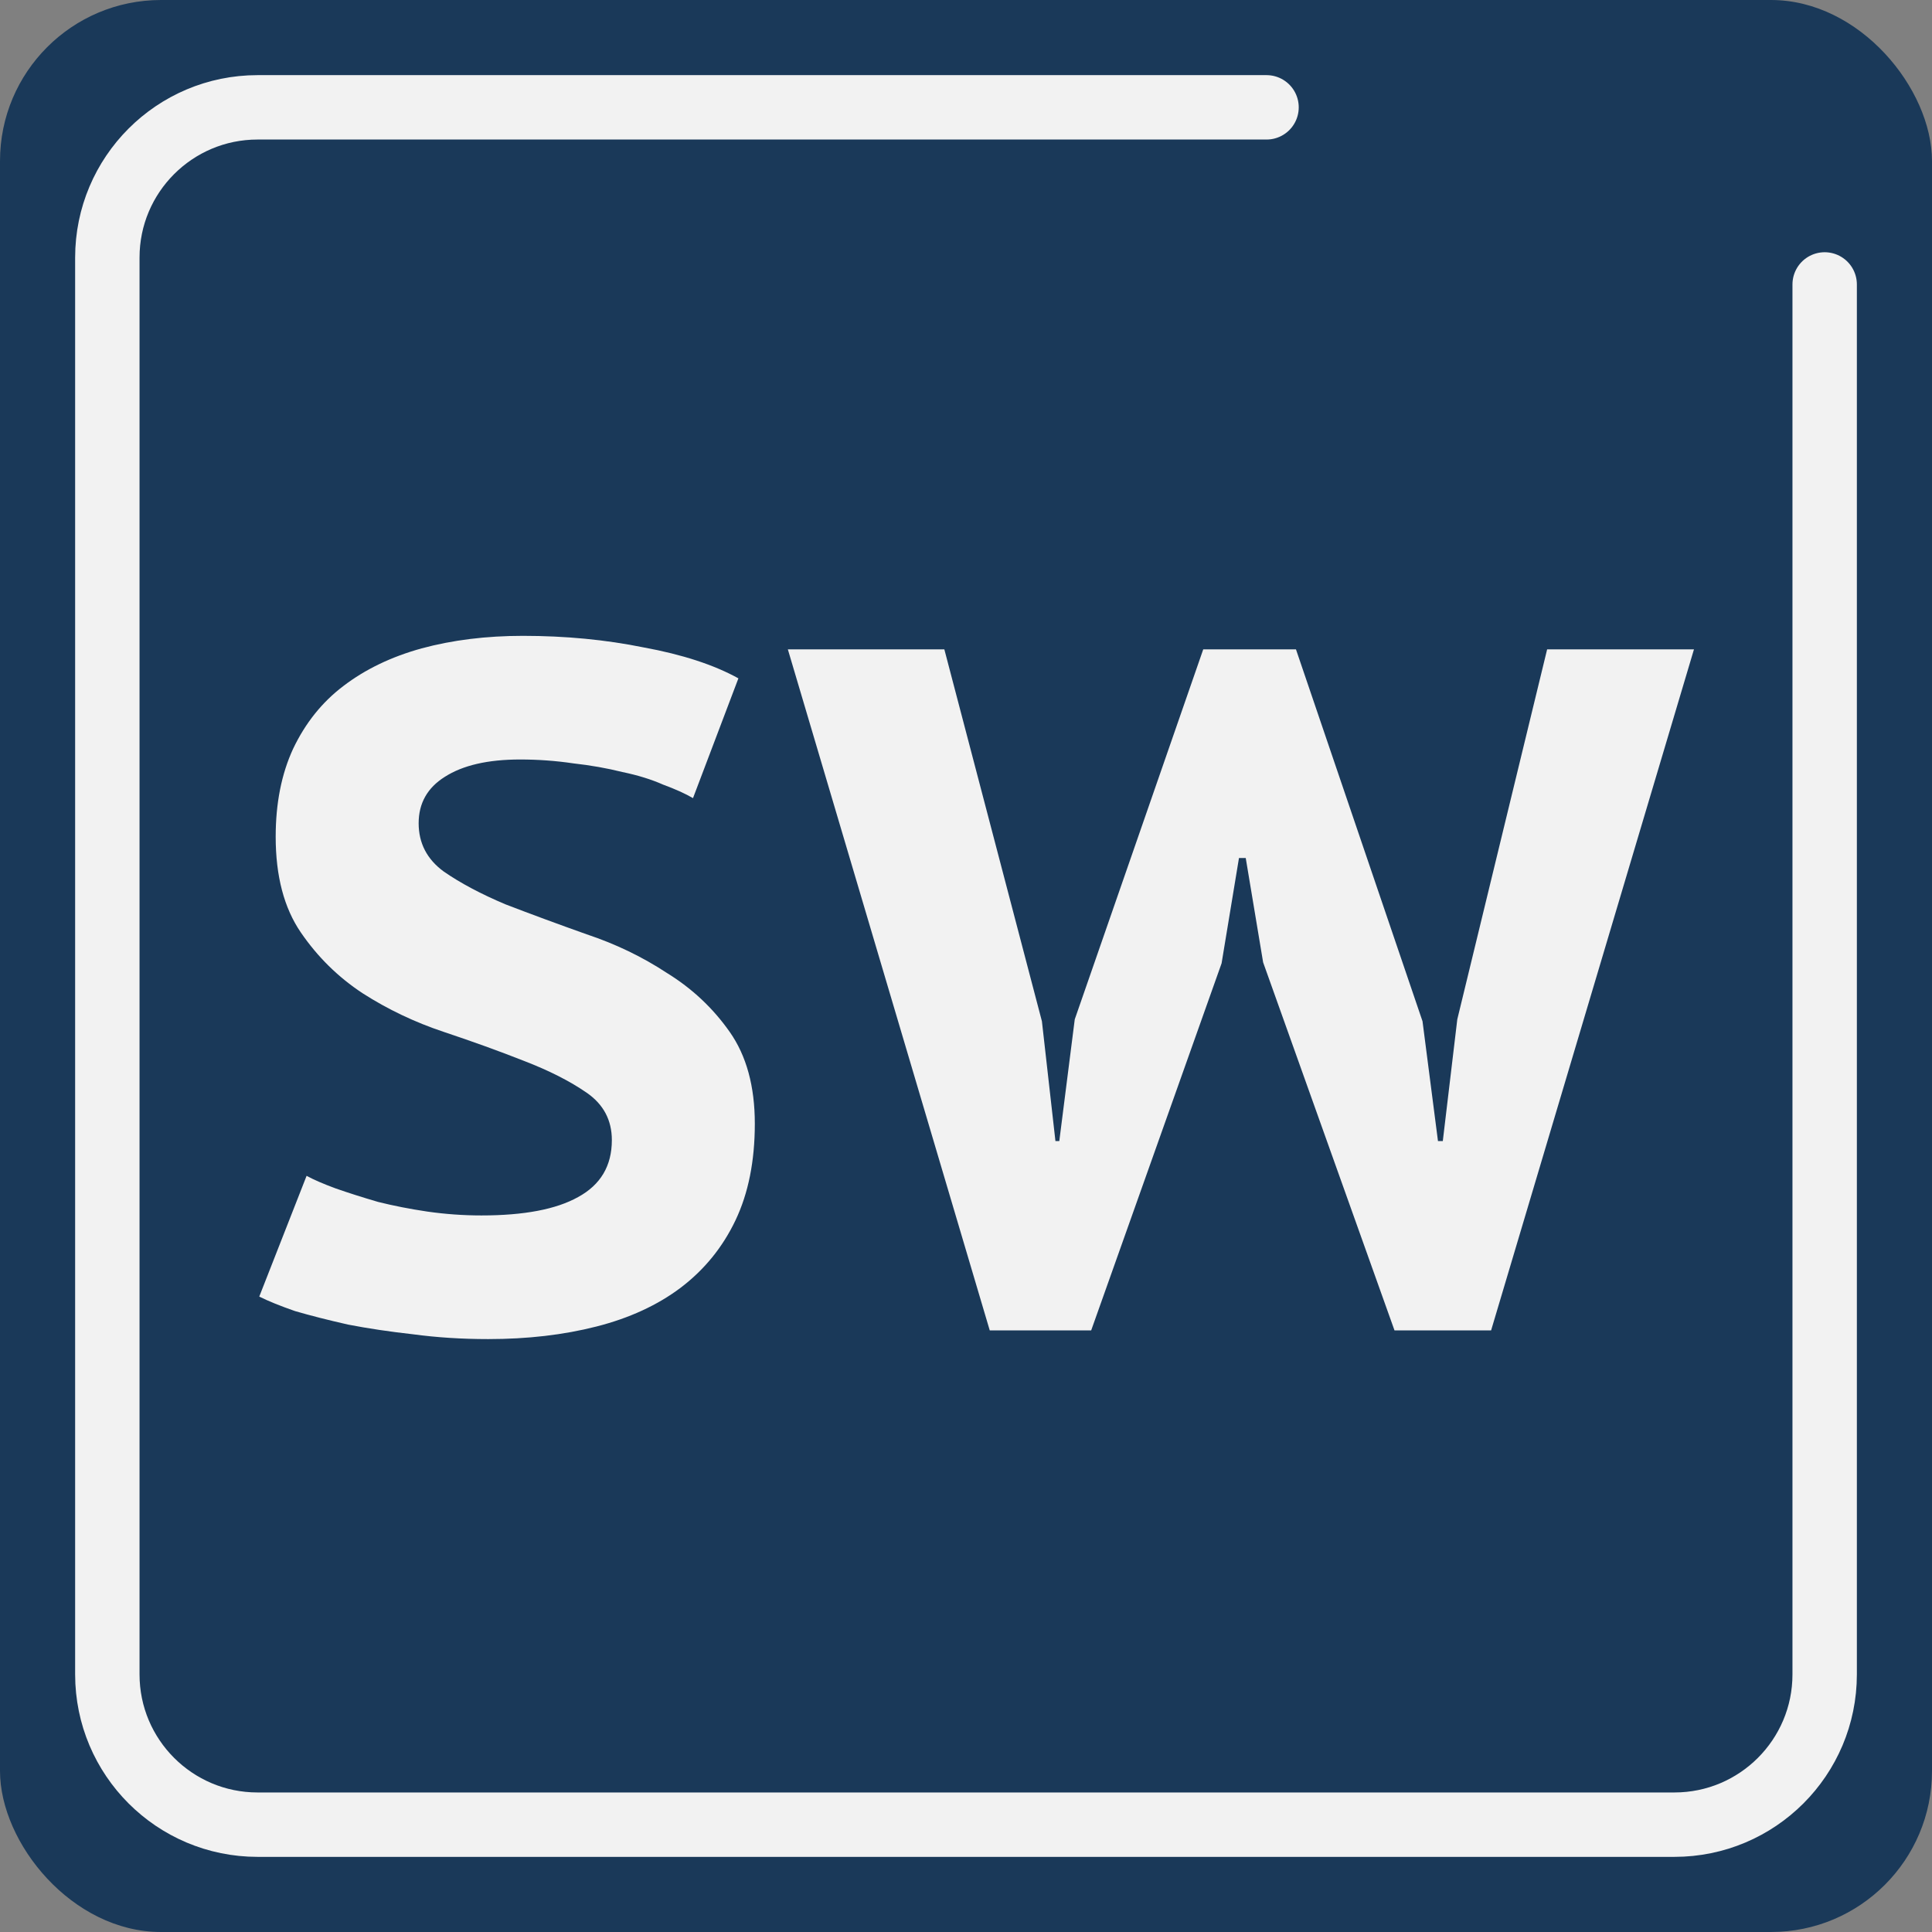 <svg width="360" height="360" viewBox="0 0 360 360" fill="none" xmlns="http://www.w3.org/2000/svg">
<rect x="0" y="0" width="360" height="360" fill="#808080" stroke="none"/>
<rect width="360" height="360" rx="30" fill="#1A3959"/>
<path d="M340 53V312C340 327.464 327.464 340 312 340H48C32.536 340 20 327.464 20 312V48C20 32.536 32.536 20 48 20H236" stroke="#F2F2F2" stroke-width="12" stroke-linecap="round" stroke-linejoin="round"/>
<path d="M114.01 212.44C114.01 208.72 112.45 205.78 109.33 203.62C106.21 201.46 102.31 199.48 97.629 197.68C93.07 195.88 88.09 194.08 82.689 192.28C77.29 190.48 72.249 188.08 67.57 185.08C63.01 182.08 59.169 178.3 56.05 173.74C52.929 169.18 51.37 163.24 51.37 155.92C51.37 149.68 52.45 144.22 54.609 139.54C56.889 134.74 60.01 130.84 63.969 127.84C68.049 124.72 72.909 122.38 78.549 120.82C84.309 119.26 90.609 118.48 97.45 118.48C105.37 118.48 112.87 119.2 119.95 120.64C127.15 121.96 133.03 123.88 137.59 126.4L129.13 148.72C127.69 147.88 125.83 147.04 123.55 146.2C121.39 145.24 118.87 144.46 115.99 143.86C113.11 143.14 110.05 142.6 106.81 142.24C103.57 141.76 100.27 141.52 96.909 141.52C90.909 141.52 86.23 142.6 82.87 144.76C79.629 146.8 78.01 149.68 78.01 153.4C78.01 157.12 79.57 160.12 82.689 162.4C85.809 164.56 89.65 166.6 94.21 168.52C98.889 170.32 103.93 172.18 109.33 174.1C114.73 175.9 119.71 178.3 124.27 181.3C128.95 184.18 132.85 187.84 135.97 192.28C139.09 196.72 140.65 202.42 140.65 209.38C140.65 216.34 139.45 222.34 137.05 227.38C134.65 232.42 131.23 236.62 126.79 239.98C122.47 243.22 117.25 245.62 111.13 247.18C105.01 248.74 98.29 249.52 90.969 249.52C86.049 249.52 81.37 249.22 76.93 248.62C72.609 248.14 68.59 247.54 64.87 246.82C61.15 245.98 57.849 245.14 54.969 244.3C52.209 243.34 49.989 242.44 48.309 241.6L57.13 219.1C58.45 219.82 60.249 220.6 62.529 221.44C64.93 222.28 67.57 223.12 70.45 223.96C73.329 224.68 76.389 225.28 79.629 225.76C82.99 226.24 86.35 226.48 89.71 226.48C97.629 226.48 103.63 225.34 107.71 223.06C111.91 220.78 114.01 217.24 114.01 212.44ZM194.145 190.3L196.665 212.62H197.385L200.265 189.94L224.205 121H241.485L265.065 190.3L267.945 212.62H268.845L271.545 189.94L288.285 121H315.645L277.845 247.9H259.845L235.365 179.32L232.125 159.88H230.865L227.625 179.5L203.325 247.9H184.425L146.805 121H175.965L194.145 190.3Z" fill="#F2F2F2"/>
</svg>
